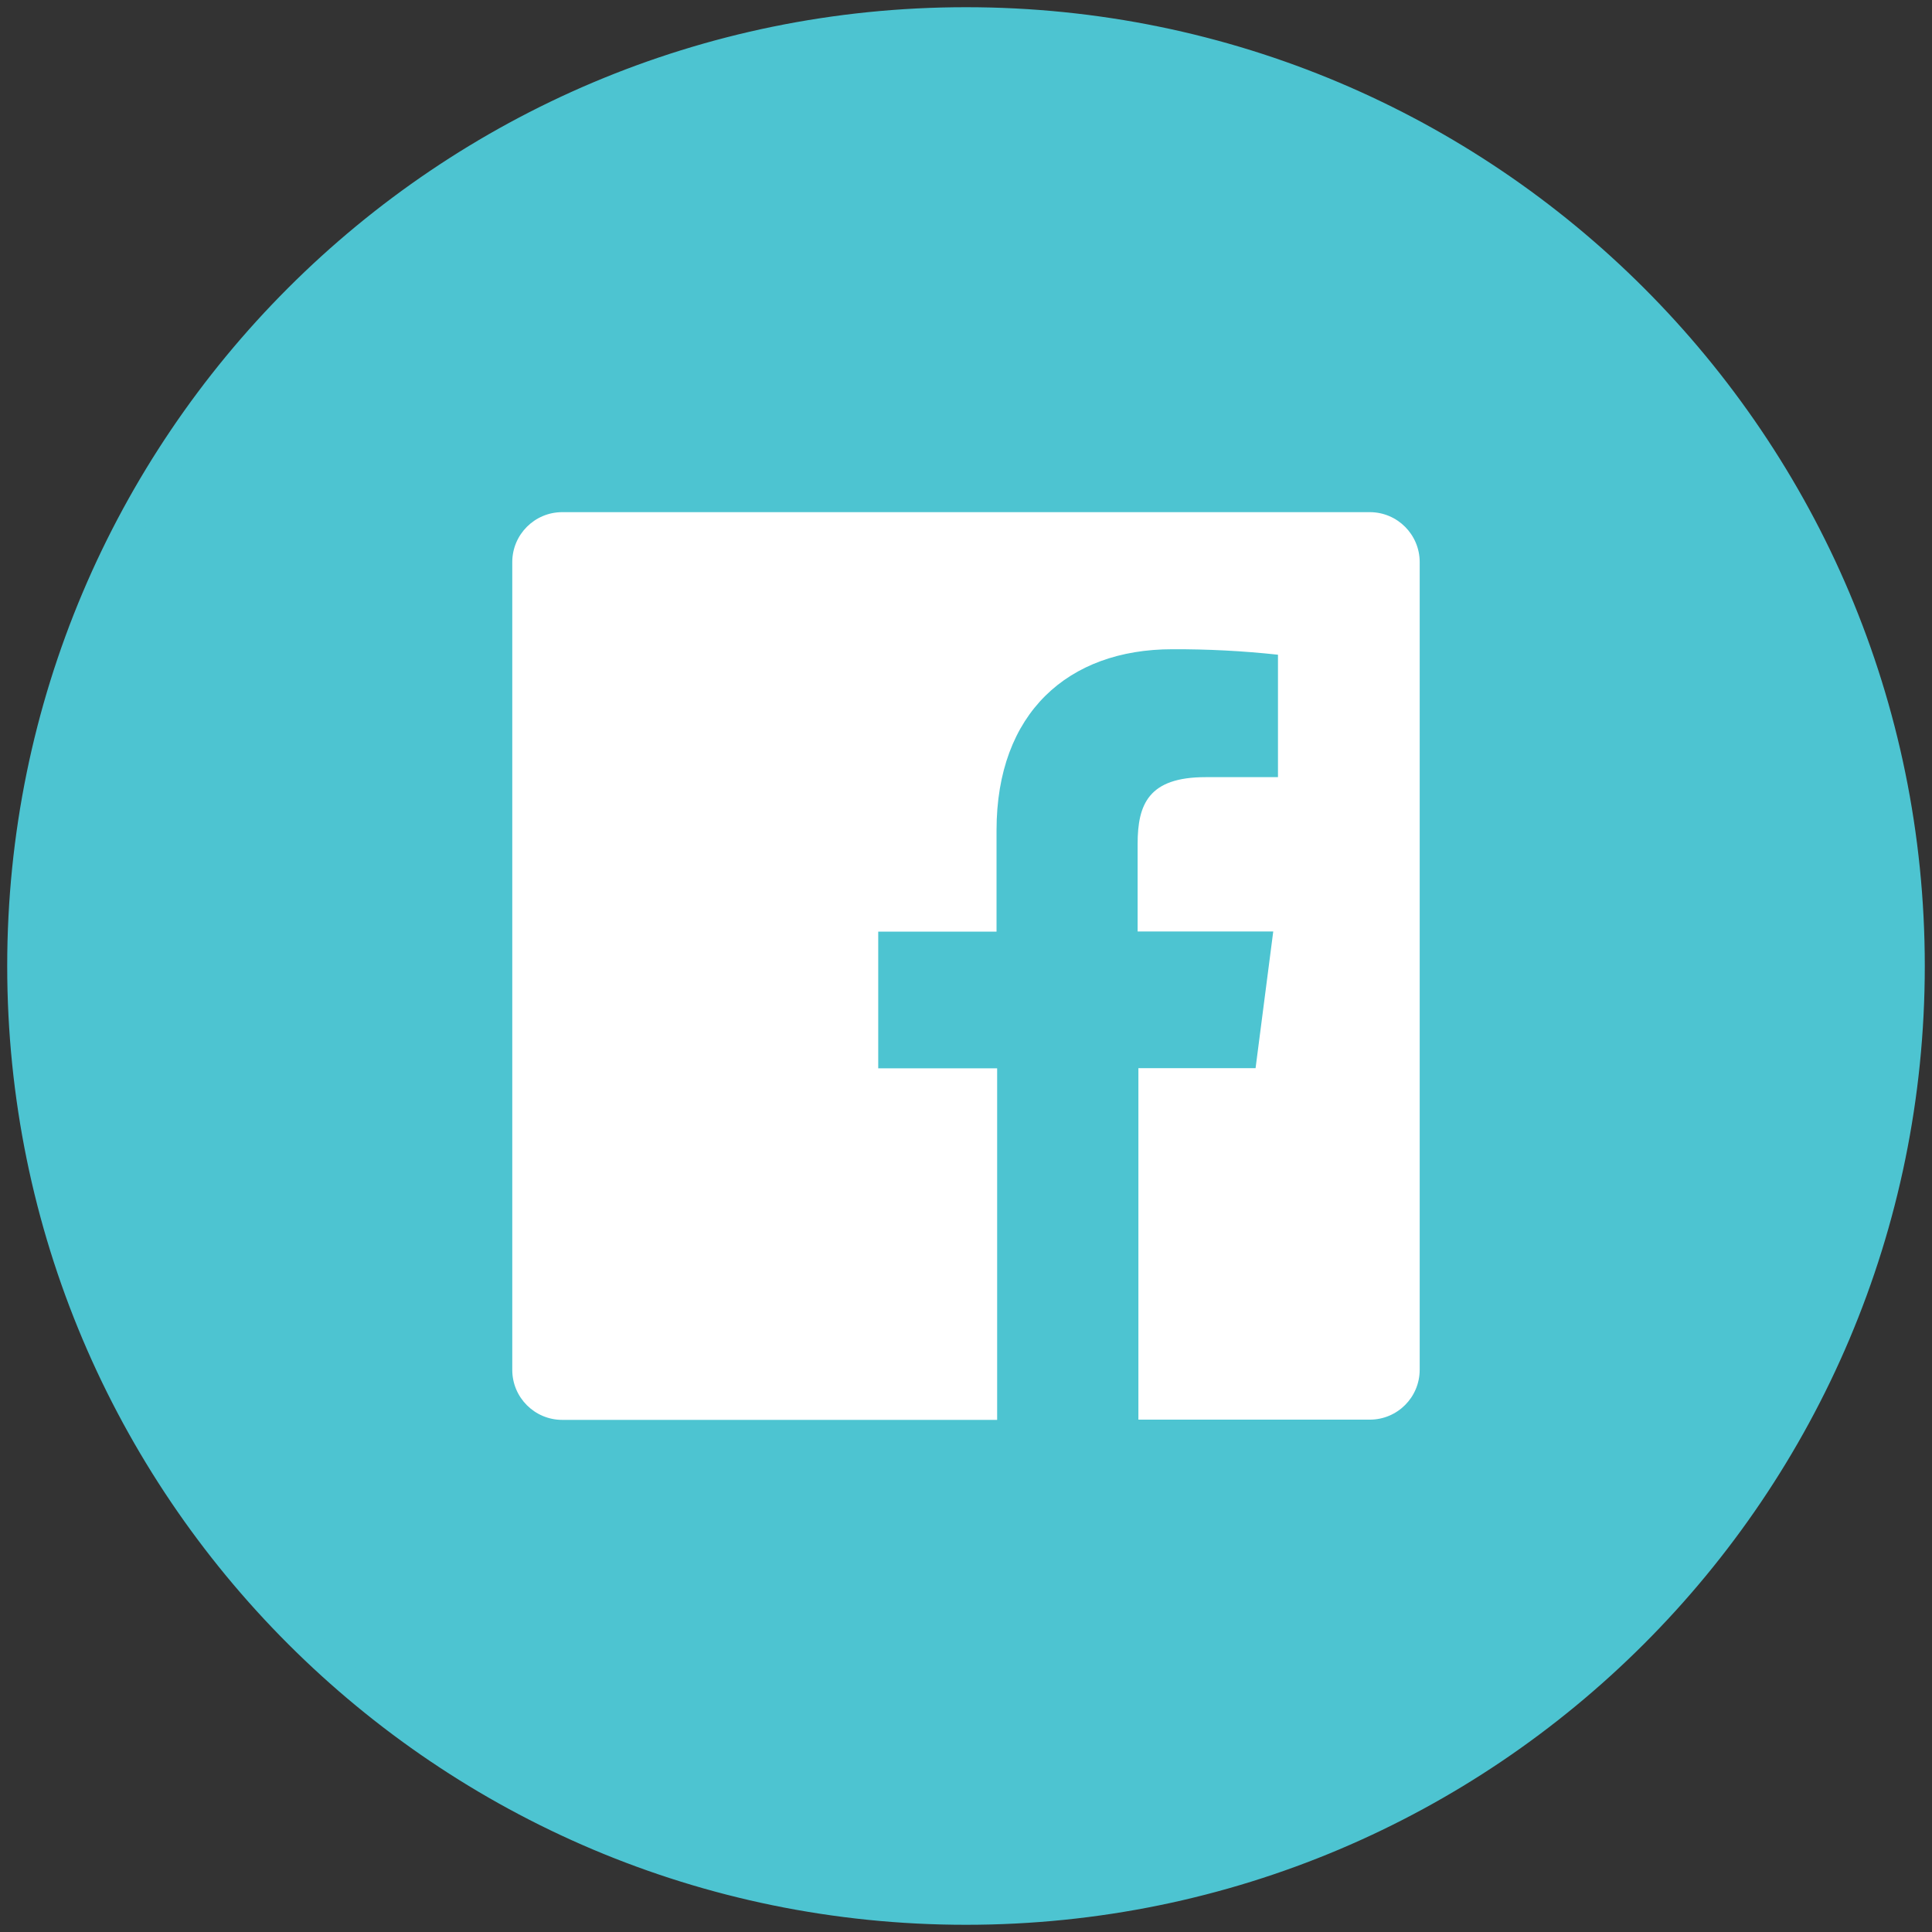 <?xml version="1.0" encoding="utf-8"?>
<!-- Generator: Adobe Illustrator 16.0.0, SVG Export Plug-In . SVG Version: 6.00 Build 0)  -->
<!DOCTYPE svg PUBLIC "-//W3C//DTD SVG 1.1//EN" "http://www.w3.org/Graphics/SVG/1.1/DTD/svg11.dtd">
<svg version="1.1" id="Layer_1" xmlns="http://www.w3.org/2000/svg" xmlns:xlink="http://www.w3.org/1999/xlink" x="0px" y="0px"
	 width="67px" height="67px" viewBox="0 0 67 67" enable-background="new 0 0 67 67" xml:space="preserve">
<rect x="0" y="0" width="67" height="67" fill="#333333" stroke="none"/>
<path fill="#4DC4D1" stroke="#4DC4D1" stroke-miterlimit="10" d="M33.5,66.25c-18.086,0-32.75-14.664-32.75-32.75
	c0-18.088,14.664-32.75,32.75-32.75c18.087,0,32.75,14.662,32.75,32.75C66.25,51.586,51.588,66.25,33.5,66.25z"/>
<path fill="#FFFFFF" d="M47.51,17.761H19.499c-0.958,0-1.734,0.776-1.734,1.734v28.011c0,0.958,0.776,1.734,1.734,1.734H34.58
	V37.049h-4.124v-4.74h4.103v-3.516c0-4.063,2.48-6.278,6.096-6.278c1.225-0.005,2.447,0.058,3.664,0.19v4.246h-2.512
	c-1.979,0-2.355,0.942-2.355,2.317v3.035h4.703l-0.613,4.74h-4.063v12.189h8.024c0.957,0,1.731-0.774,1.731-1.733V19.495
	C49.234,18.54,48.463,17.765,47.51,17.761"/>
</svg>
